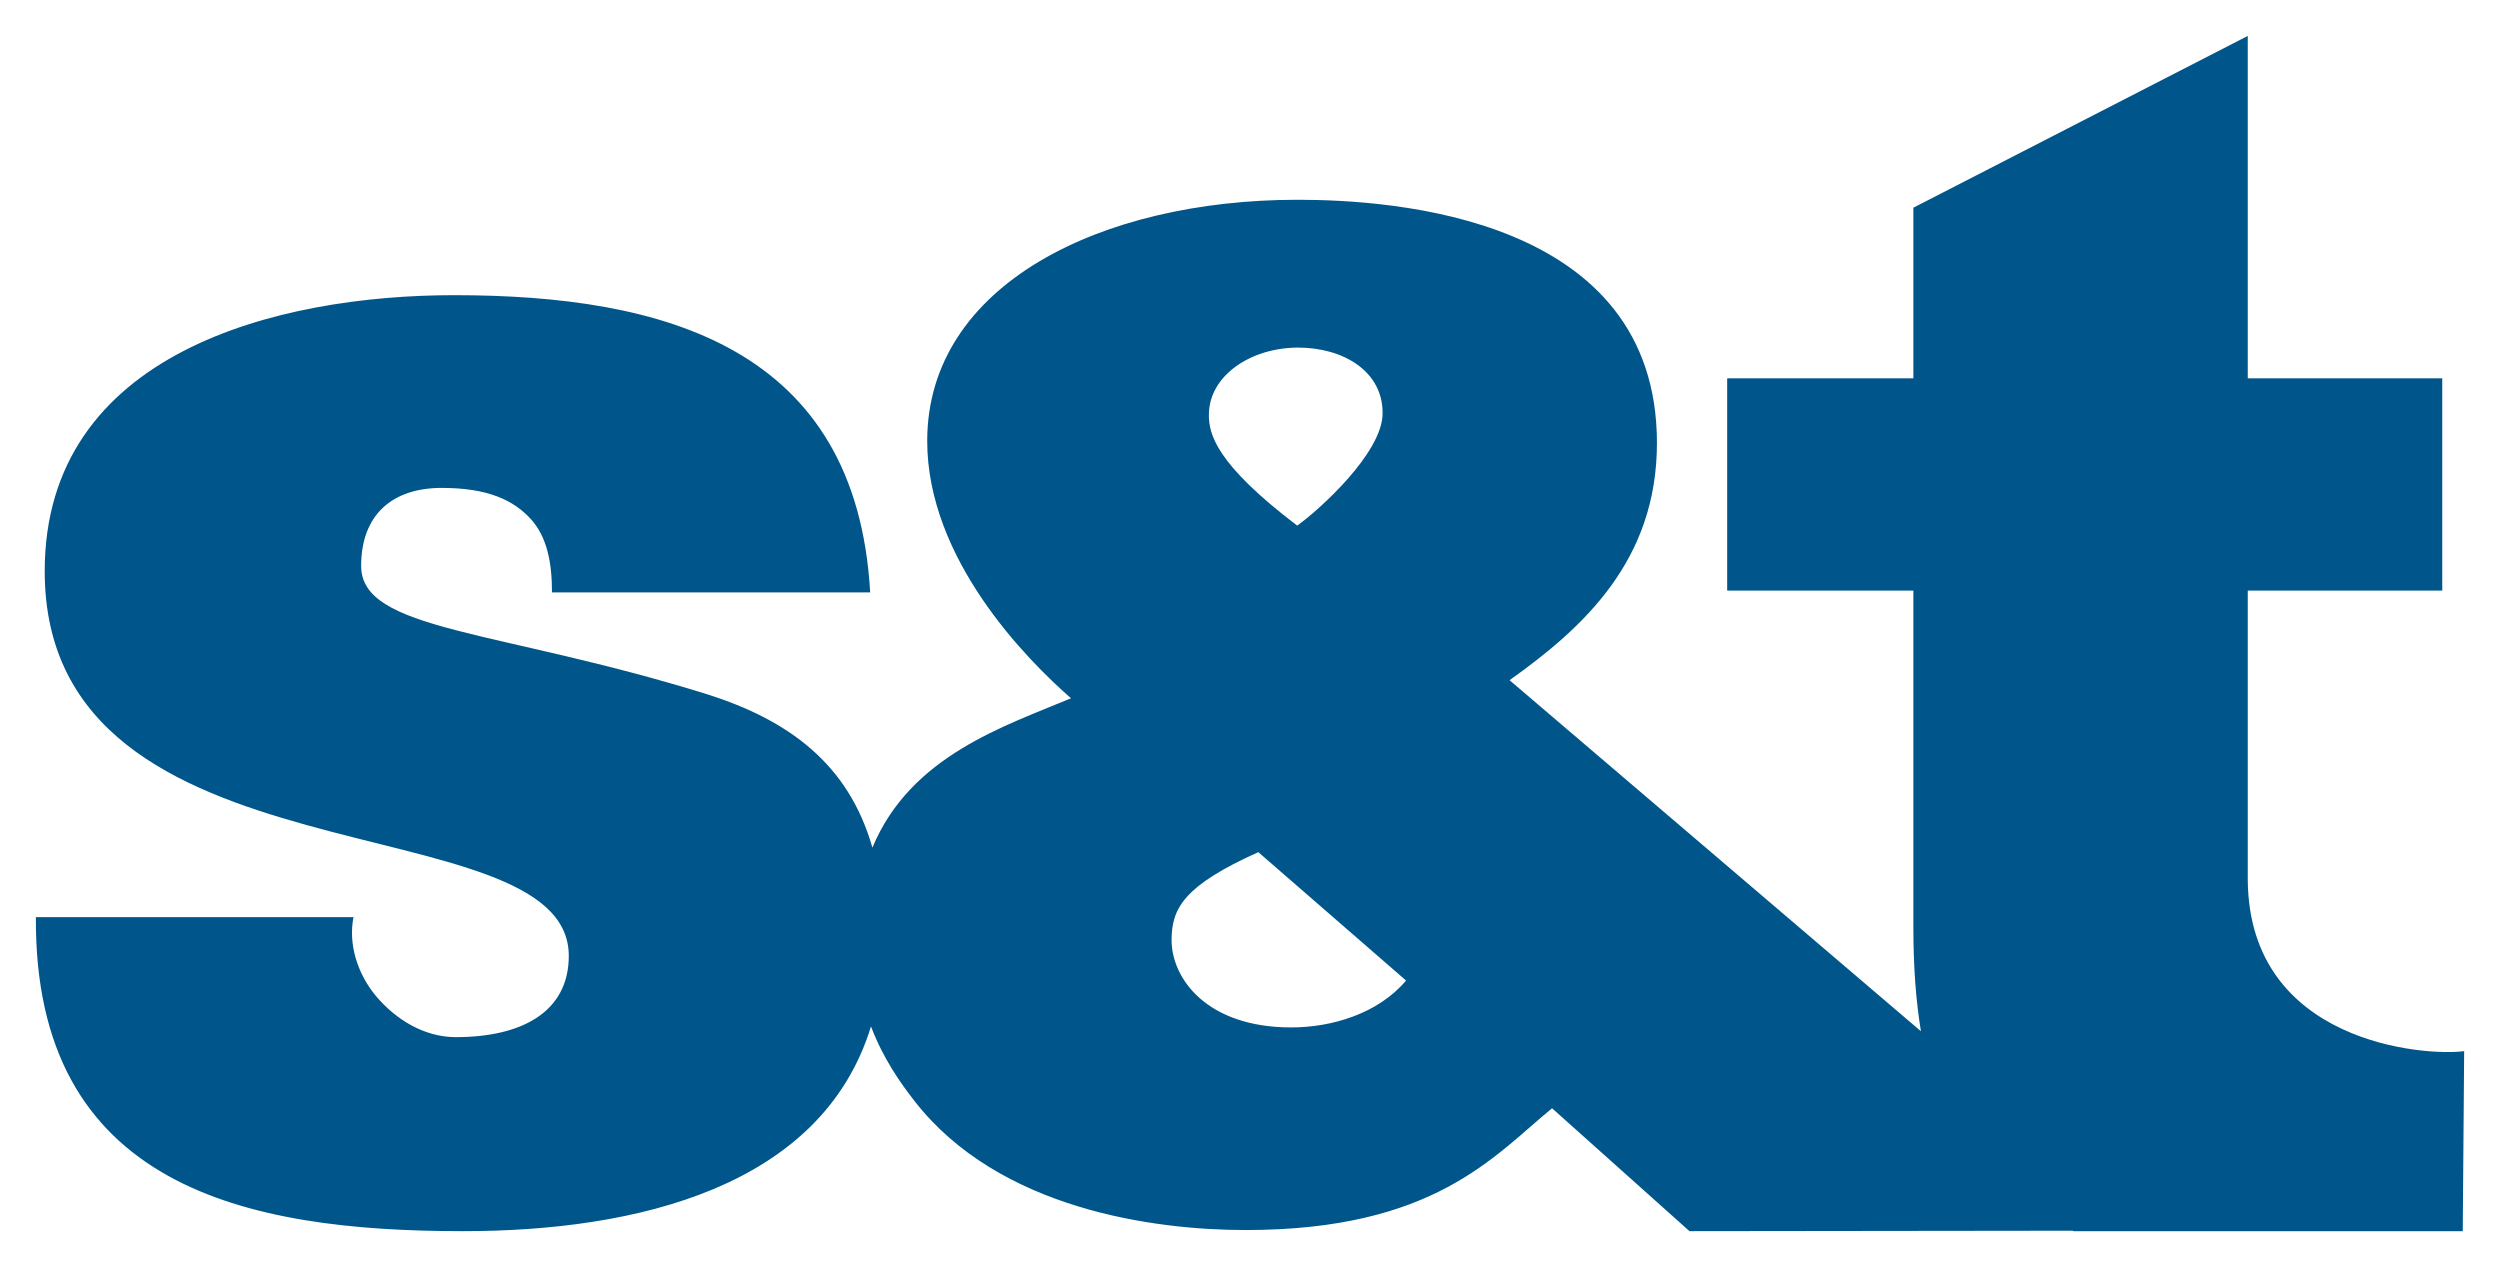 <svg xmlns:svg="http://www.w3.org/2000/svg" xmlns="http://www.w3.org/2000/svg" width="1024" height="519" viewBox="-1.65 -1.65 115.03 58.296" id="svg2874"><defs id="defs2876"></defs><path d="M 57.757,45.621 C 53.882,45.621 52.257,43.374 52.257,41.602 C 52.257,40.121 52.849,39.086 56.247,37.556 L 63.046,43.464 C 61.753,44.995 59.622,45.621 57.757,45.621 M 58.082,14.341 C 60.153,14.341 61.998,15.431 61.966,17.395 C 61.933,19.203 59.066,21.797 58.037,22.532 C 54.281,19.675 53.973,18.317 53.973,17.436 C 53.973,15.626 55.908,14.341 58.082,14.341 M 101.774,38.856 L 101.774,25.523 L 110.723,25.523 L 110.723,15.754 L 101.774,15.754 L 101.774,-5.6843419e-14 L 86.388,7.904 L 86.388,15.754 L 77.821,15.754 L 77.821,25.523 L 86.388,25.523 L 86.388,40.974 C 86.386,42.809 86.506,44.404 86.736,45.797 L 67.808,29.645 C 71.217,27.218 74.589,24.136 74.589,18.73 C 74.589,8.294 62.389,7.539 58.052,7.539 C 48.998,7.539 41.038,11.453 41.013,18.606 C 40.996,24.076 45.617,28.716 47.629,30.476 C 44.584,31.755 40.243,33.121 38.491,37.35 C 37.394,33.485 34.619,31.475 30.892,30.293 C 21.229,27.289 14.967,27.39 14.967,24.387 C 14.967,22.034 16.399,20.797 18.674,20.797 C 20.784,20.797 21.974,21.35 22.784,22.241 C 23.518,23.056 23.748,24.226 23.748,25.606 L 38.389,25.606 C 37.742,14.319 28.906,11.929 19.243,11.929 C 11.124,11.929 0.407,14.562 0.407,24.631 C 0.407,39.409 24.521,35.104 24.521,42.33 C 24.521,44.929 22.328,46.068 19.323,46.068 C 17.862,46.068 16.564,45.252 15.669,44.201 C 14.778,43.142 14.371,41.764 14.616,40.545 L 0.001,40.545 C -0.082,52.969 9.661,54.996 19.649,54.996 C 27.654,54.996 36.162,52.961 38.426,45.576 C 38.994,47.074 39.794,48.189 40.411,48.986 C 44.308,54.016 51.513,54.944 55.664,54.944 C 64.339,54.944 67.084,51.538 69.763,49.341 L 76.087,54.996 L 93.737,54.975 C 93.741,54.98 93.753,54.996 93.753,54.996 L 111.666,54.996 L 111.731,46.712 C 109.942,46.956 101.849,46.36 101.774,38.856" id="path2626" style="fill:#00568b;fill-opacity:1;fill-rule:nonzero;stroke:none"></path></svg>